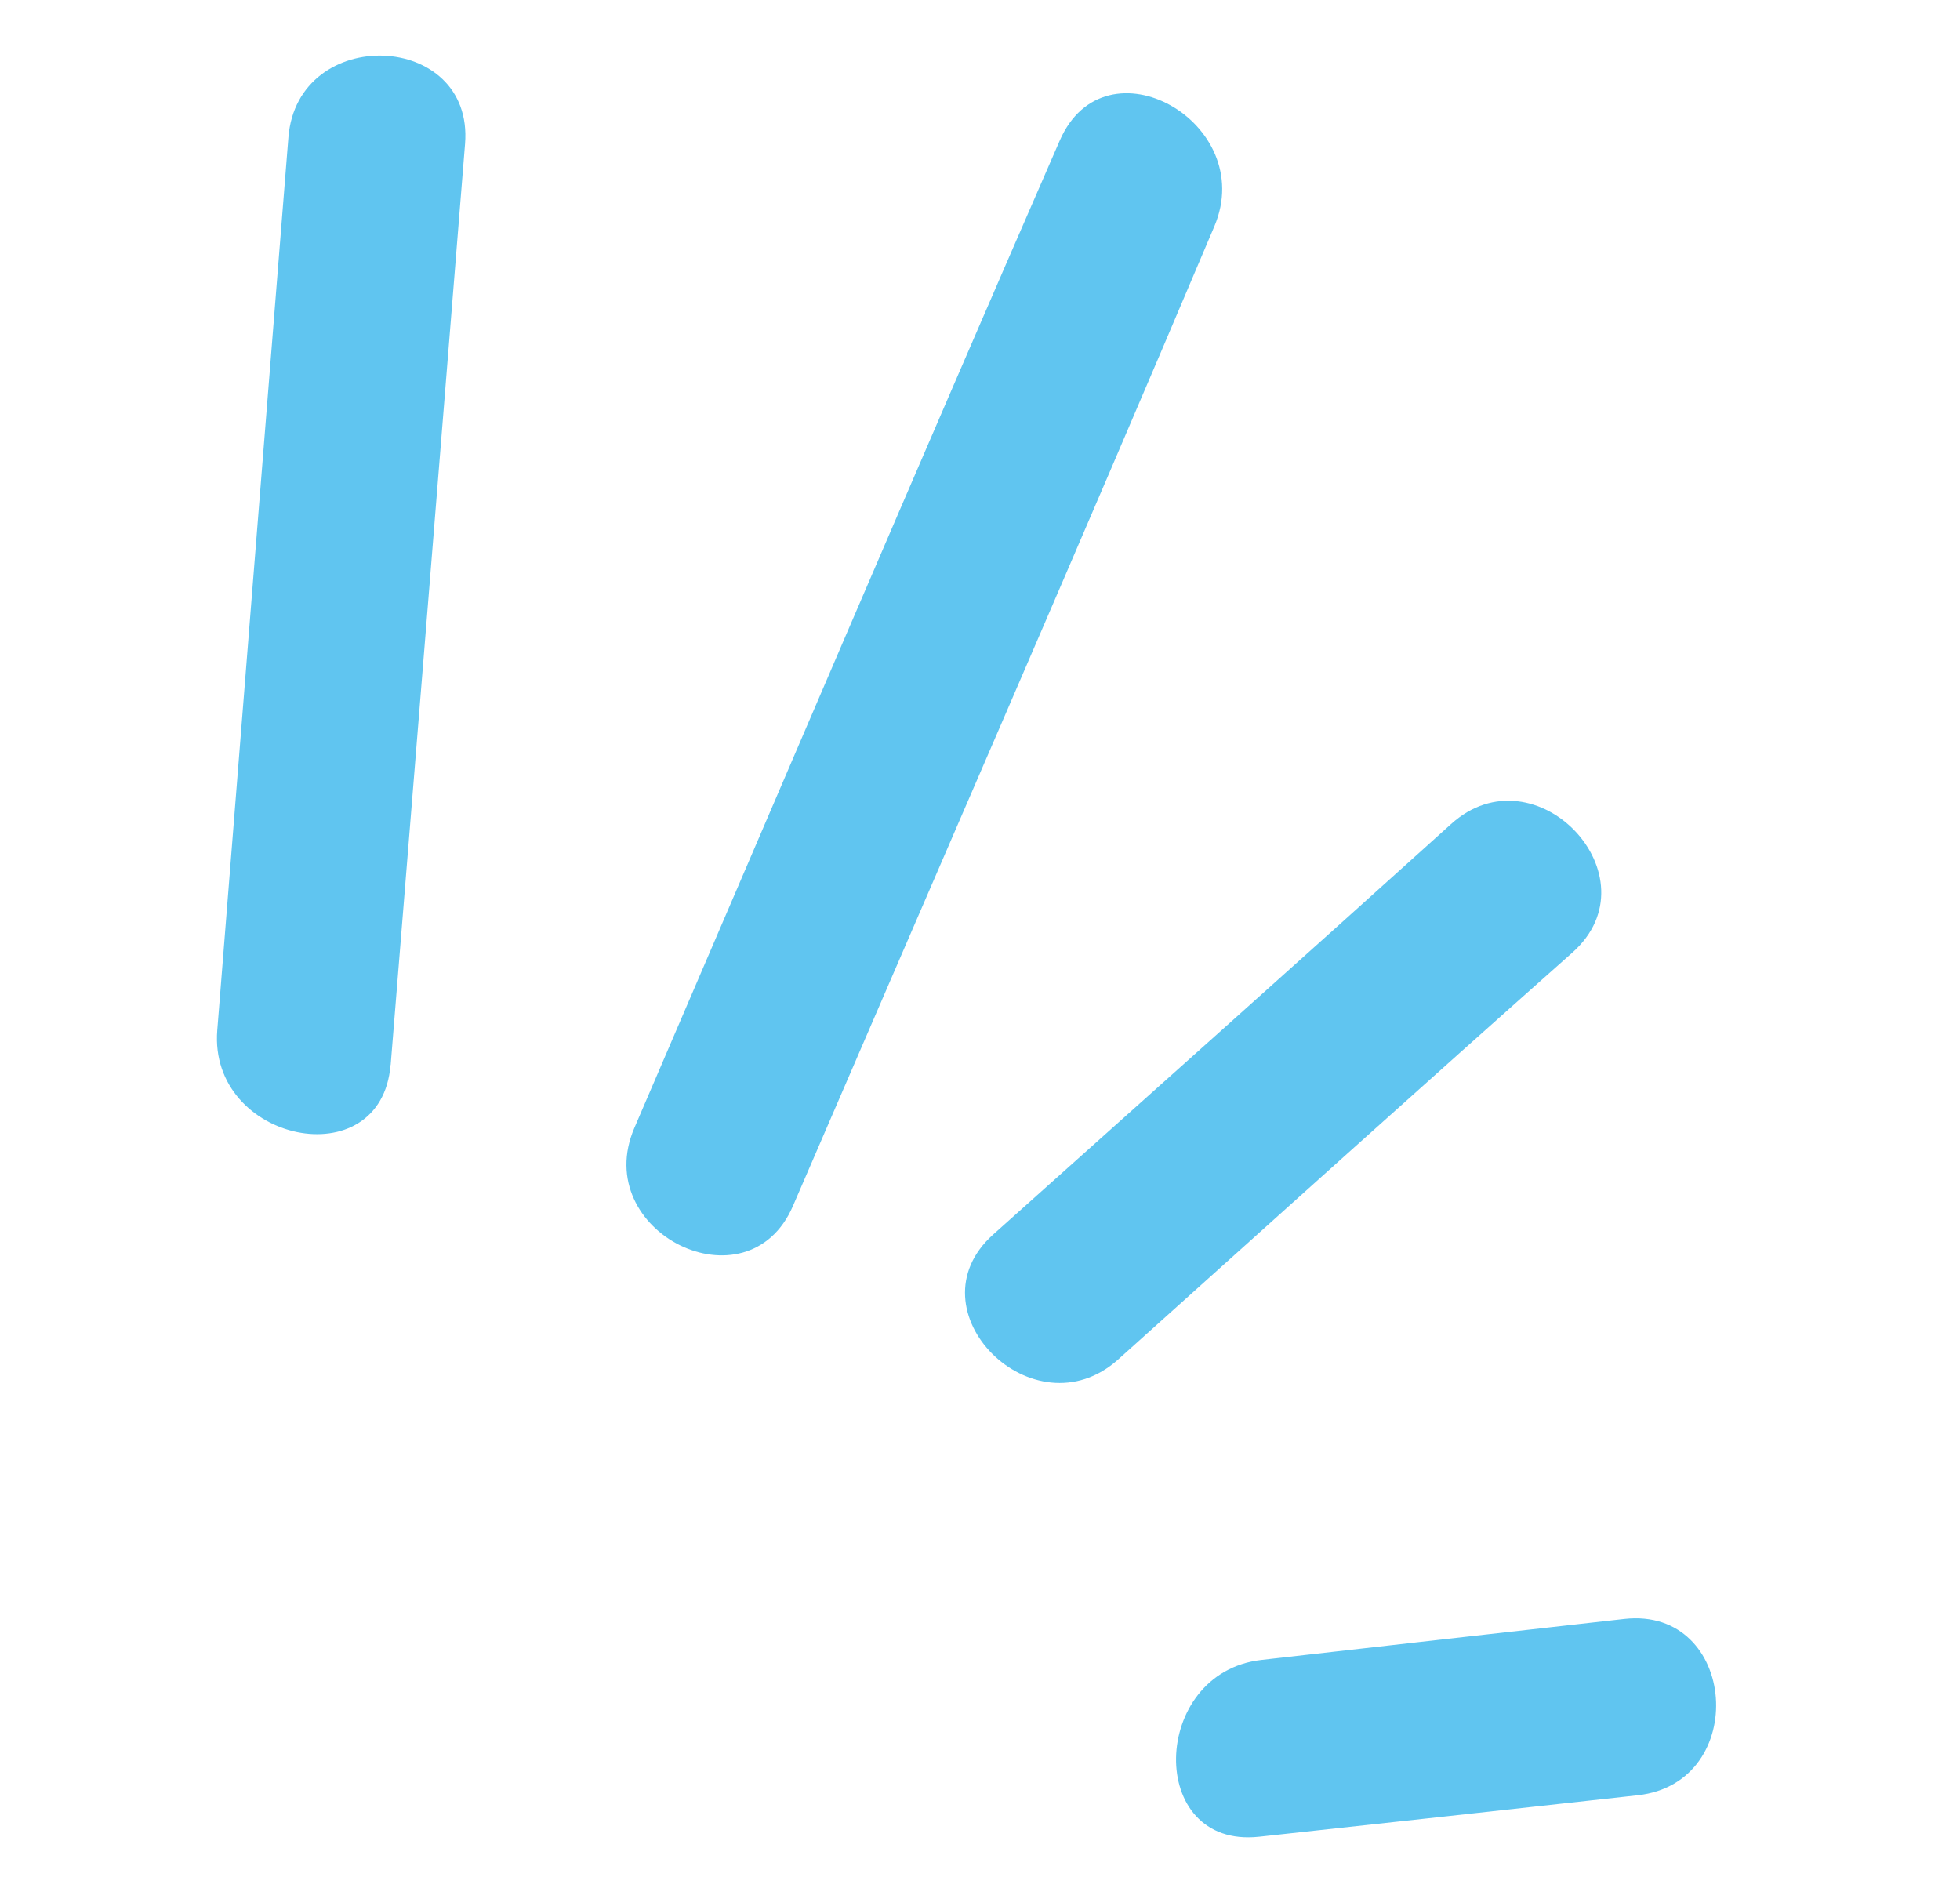 <?xml version="1.0" encoding="UTF-8"?>
<svg id="Layer_1" data-name="Layer 1" xmlns="http://www.w3.org/2000/svg" viewBox="0 0 163.11 157.08">
  <defs>
    <style>
      .cls-1 {
        fill: #60c5f0;
        stroke-width: 0px;
      }
    </style>
  </defs>
  <path class="cls-1" d="M32.51,88.62c2.08-25.55,4.13-51.09,6.19-76.64.76-9.43-13.95-9.98-14.7-.54-1.97,24.76-3.96,49.53-5.92,74.29-.74,9.31,13.65,12.33,14.42,2.89h0Z"/>
  <path class="cls-1" d="M65.99,100.35c11.71-27.16,23.54-54.28,35.07-81.52,3.65-8.62-9.08-15.83-12.87-7.13-11.92,27.34-23.62,54.77-35.4,82.16-3.73,8.68,9.45,15.19,13.2,6.49h0Z"/>
  <path class="cls-1" d="M93.06,113.12c12.58-11.3,25.14-22.62,37.79-33.85,7.09-6.3-3.07-17.05-10.09-10.7-12.66,11.43-25.39,22.78-38.1,34.15-7.07,6.32,3.38,16.71,10.4,10.4h0Z"/>
  <path class="cls-1" d="M104.8,152.84c10.5-1.14,21-2.29,31.49-3.45,9.39-1.03,8.32-15.73-1.12-14.67-10.07,1.13-20.13,2.26-30.2,3.41-9.26,1.05-9.61,15.74-.18,14.71h0Z"/>
</svg>